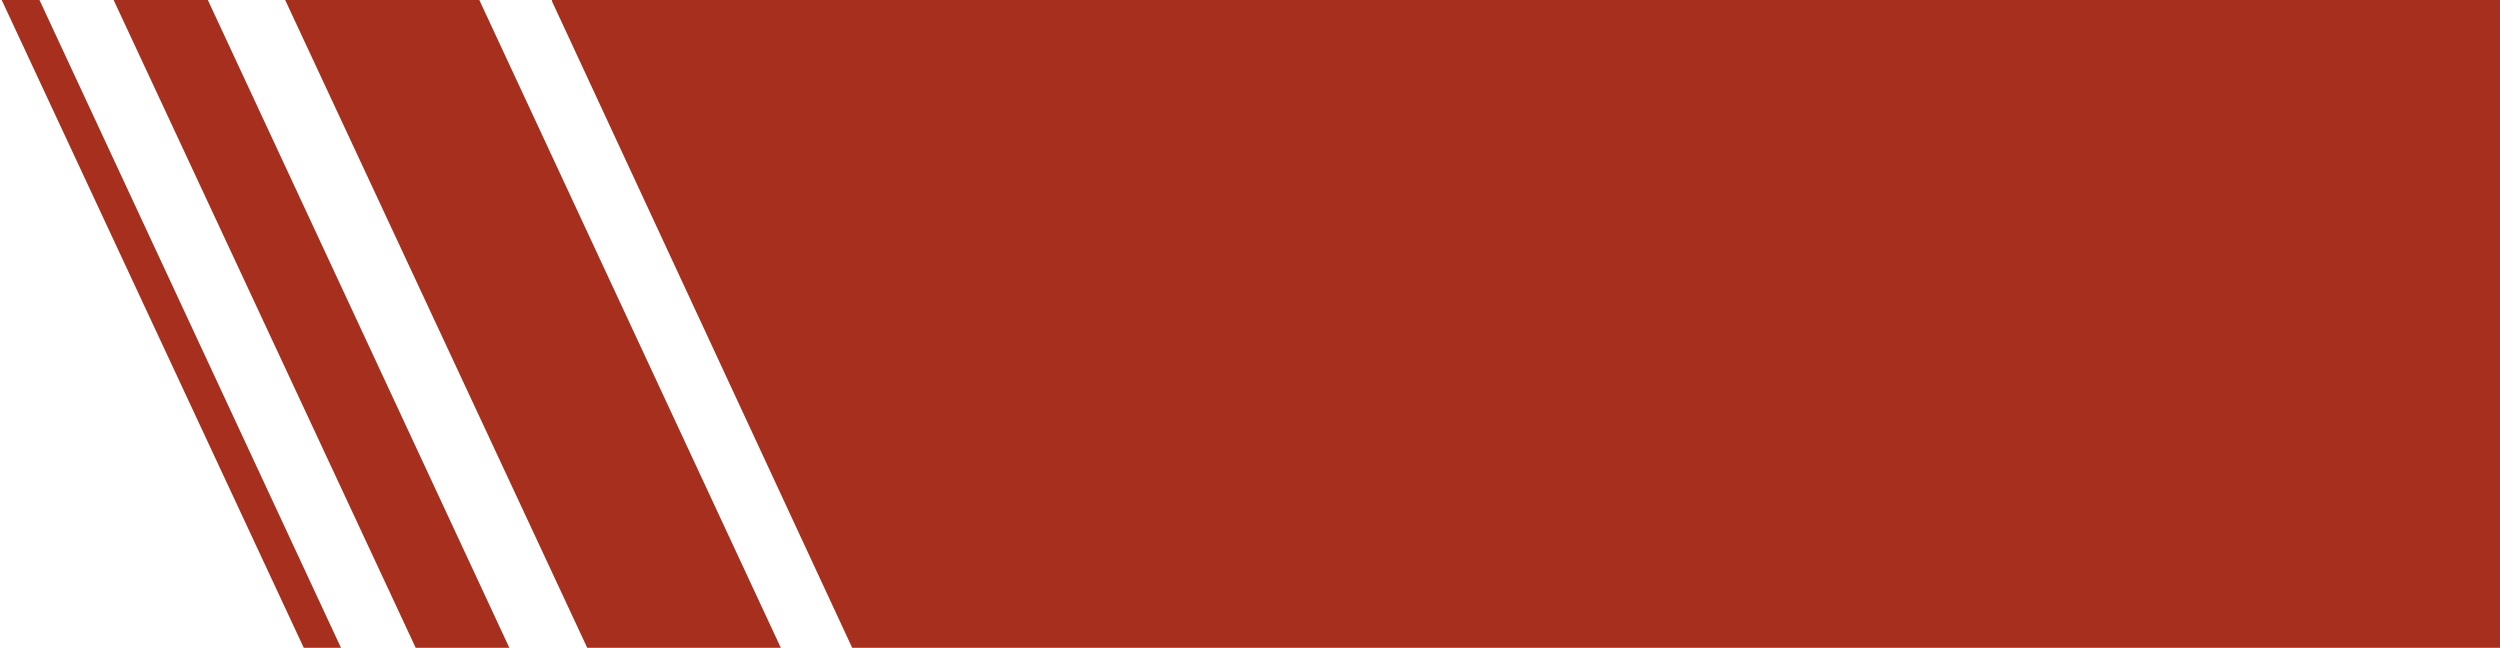 <svg width="548" height="142" viewBox="0 0 548 142" fill="none" xmlns="http://www.w3.org/2000/svg">
<path fill-rule="evenodd" clip-rule="evenodd" d="M186.8 142H548V0H121V0.291L186.8 142Z" fill="#A6301D"/>
<path fill-rule="evenodd" clip-rule="evenodd" d="M105.066 0H62.507L128.722 142H171.157L105.066 0Z" fill="#A6301D"/>
<path fill-rule="evenodd" clip-rule="evenodd" d="M45.56 0H24.906L91.121 142H111.651L45.56 0Z" fill="#A6301D"/>
<path fill-rule="evenodd" clip-rule="evenodd" d="M8.654 0H0.372L66.588 142H74.745L8.654 0Z" fill="#A6301D"/>
</svg>
